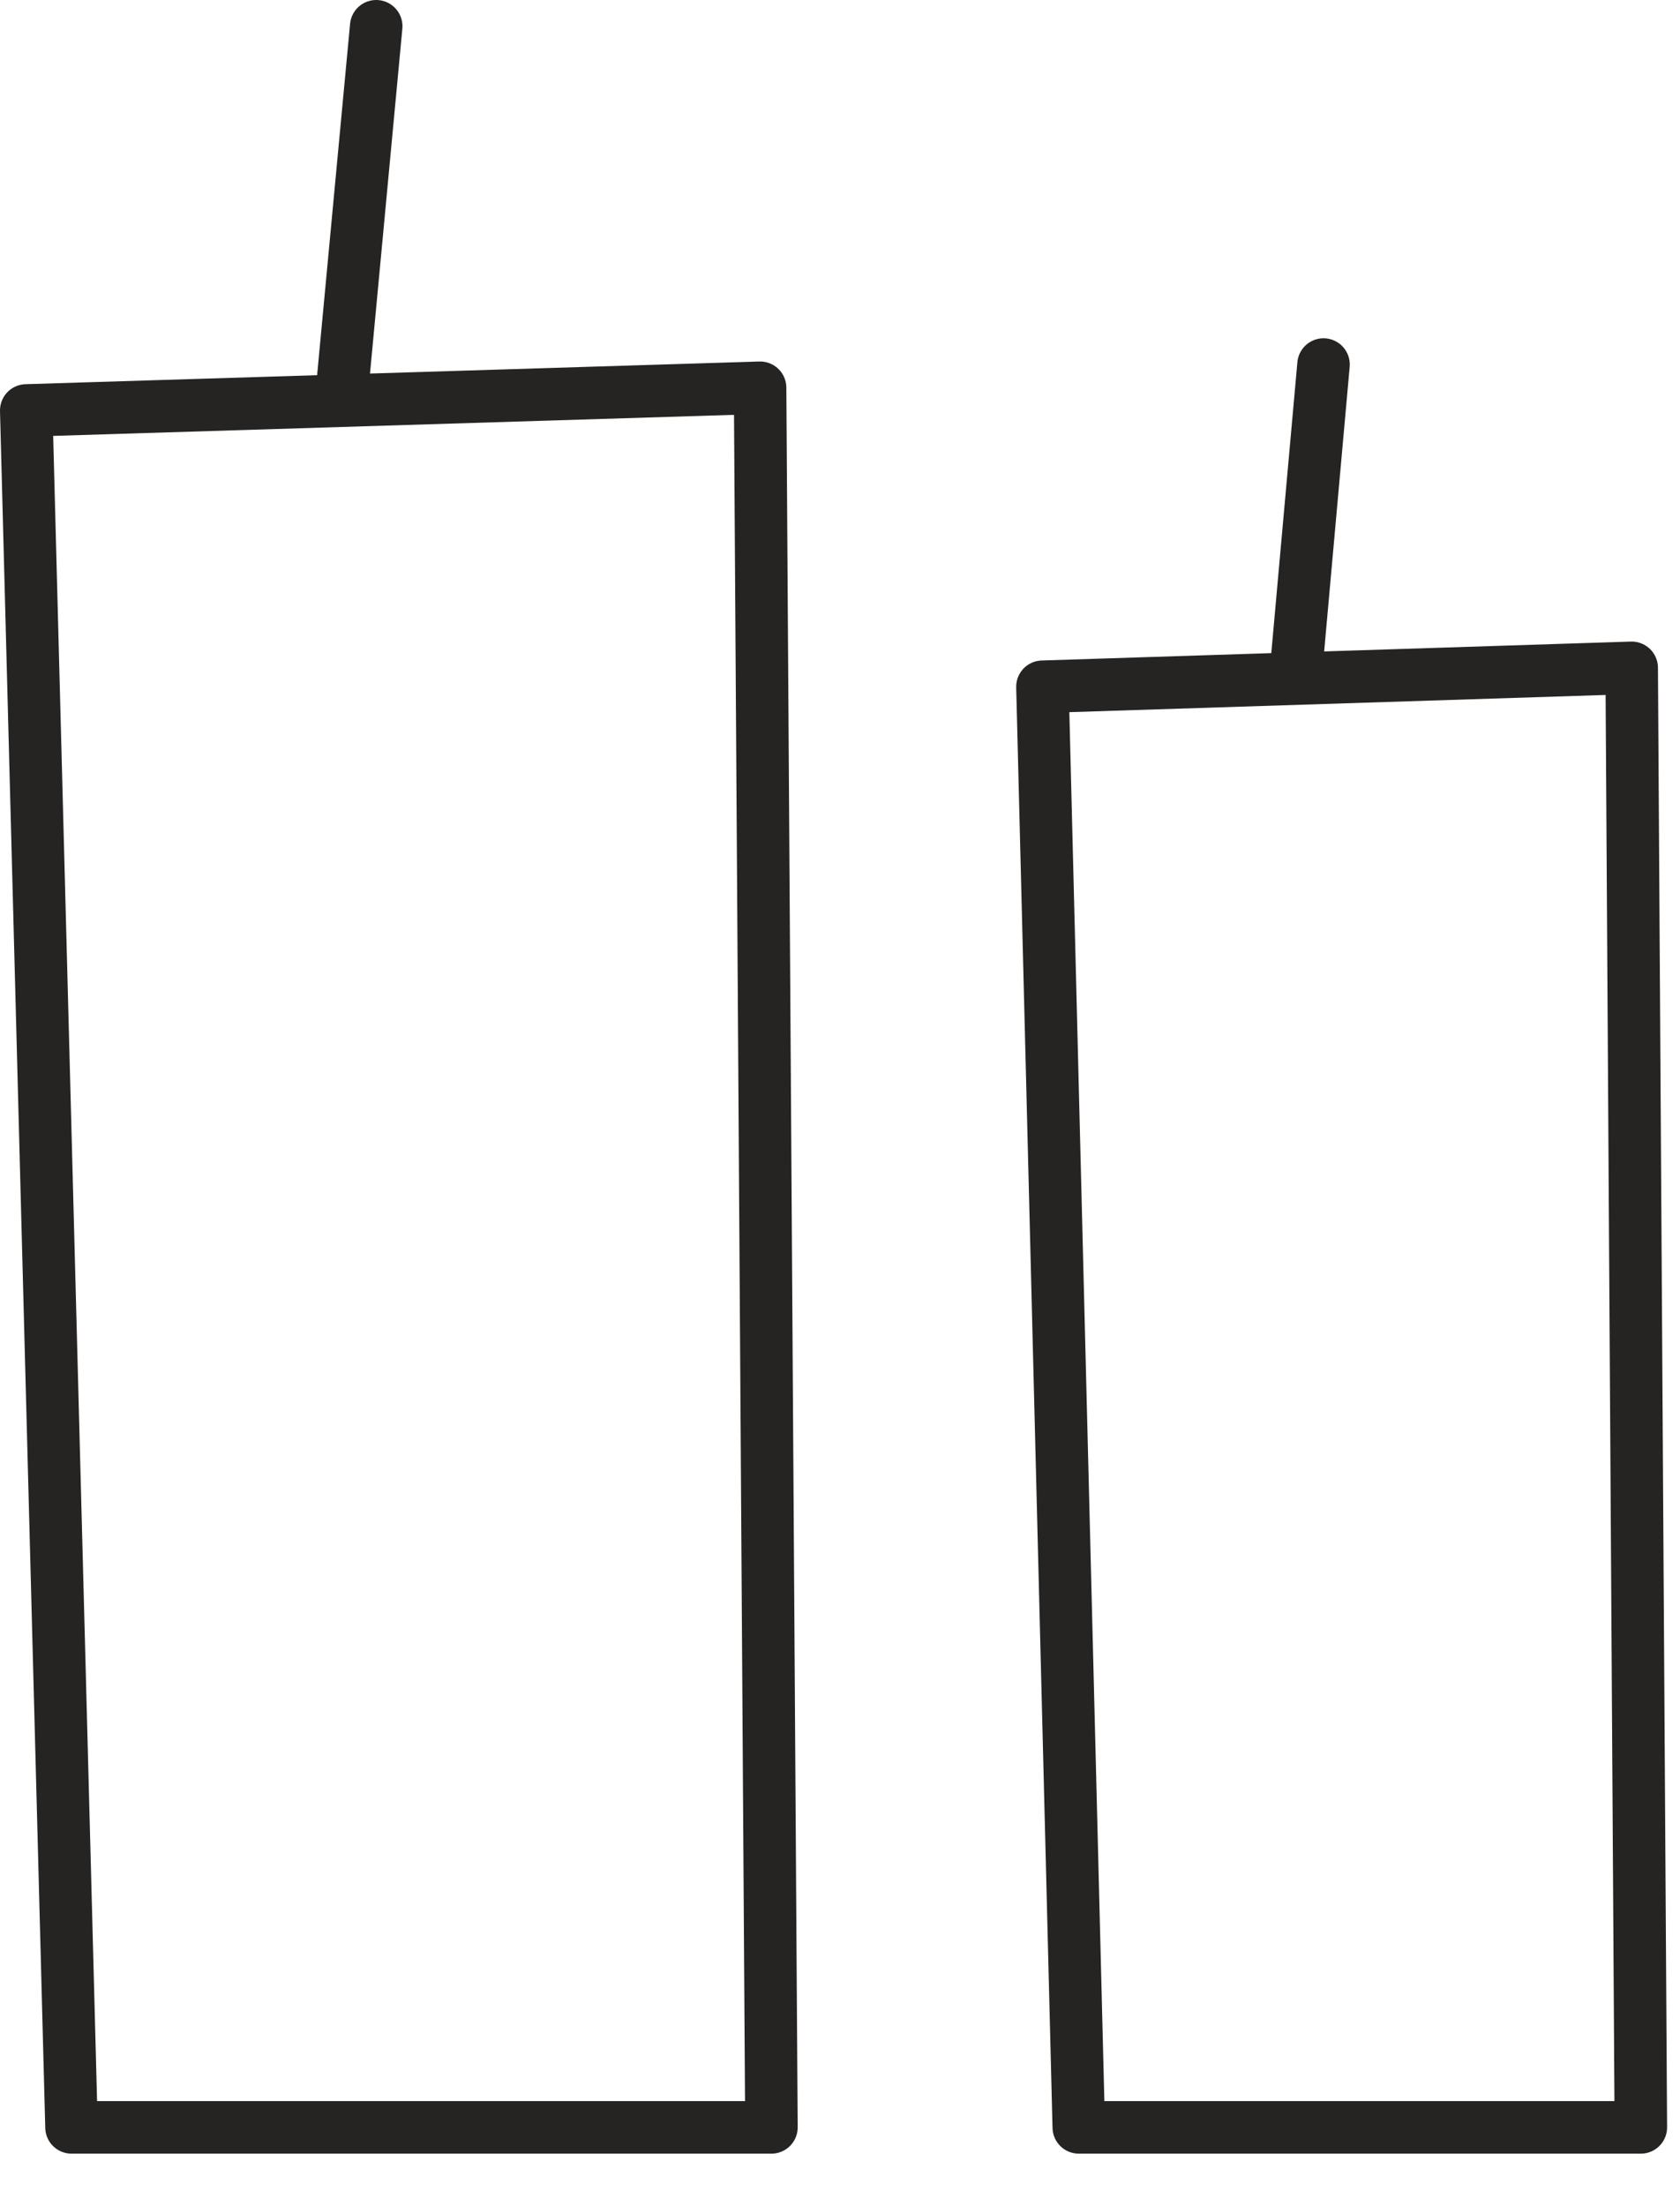 <?xml version="1.0" encoding="UTF-8"?> <svg xmlns="http://www.w3.org/2000/svg" width="16" height="21" viewBox="0 0 16 21" fill="none"><path d="M3.583 0.25L3.26 3.691M12.605 3.47L12.346 6.357M7.347 20.25H0.681L0.25 3.907L7.239 3.691L7.347 20.25ZM15.627 20.25H10.274L9.928 6.537L15.54 6.357L15.627 20.25Z" stroke="#252422" stroke-width="0.5" stroke-miterlimit="10" stroke-linecap="round" stroke-linejoin="round"></path></svg> 